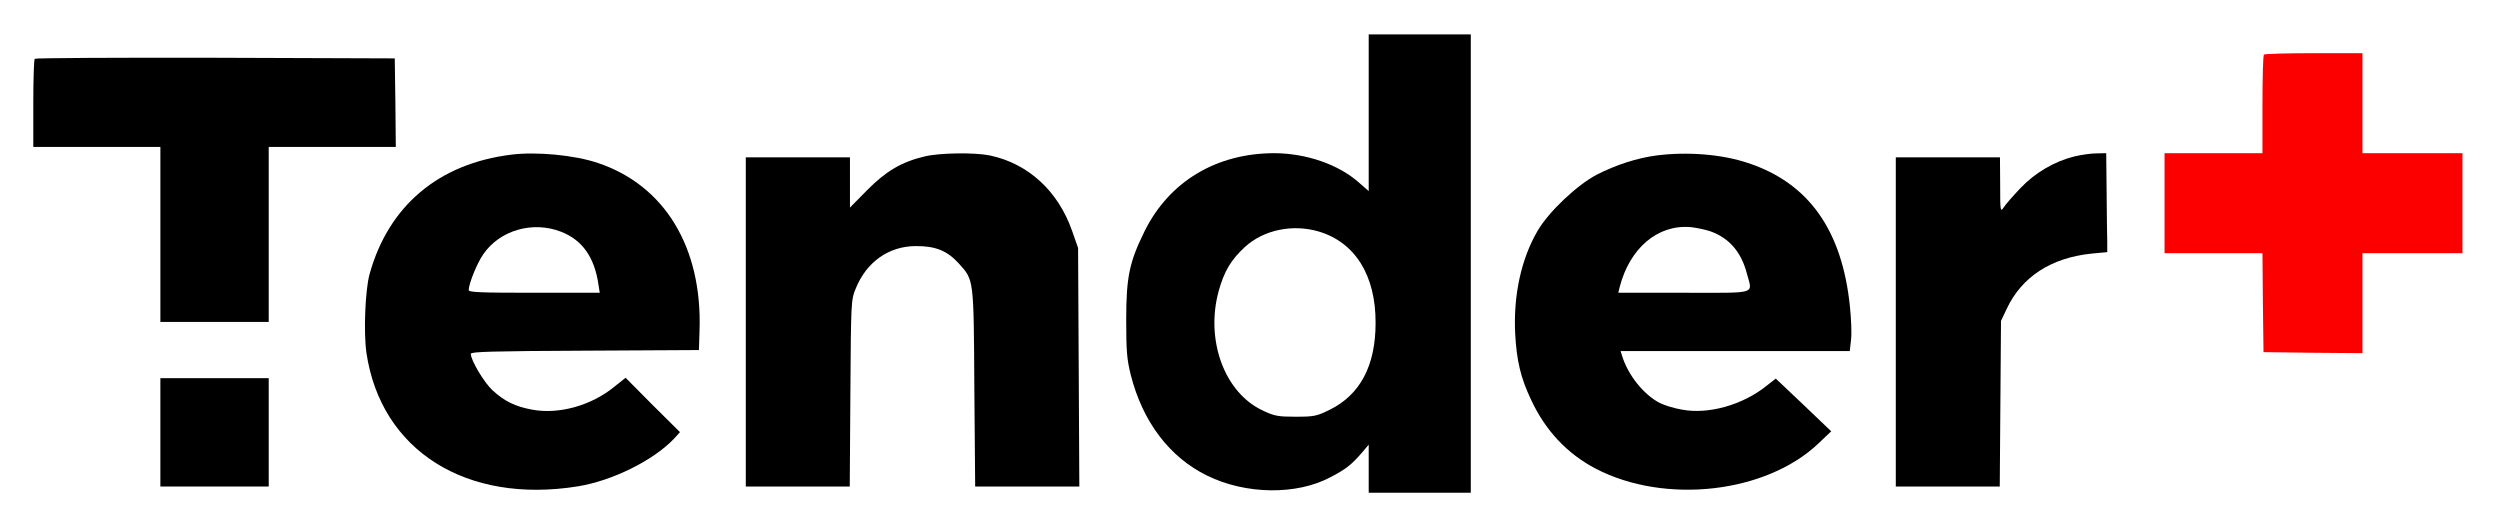<?xml version="1.0" encoding="UTF-8" standalone="no"?>
<svg
   version="1.0"
   width="1200pt"
   height="250pt"
   viewBox="0 0 1200 250"
   preserveAspectRatio="xMidYMid"
   id="svg8"
   sodipodi:docname="logo.svg.svg"
   inkscape:version="1.4.2 (ebf0e940, 2025-05-08)"
   xmlns:inkscape="http://www.inkscape.org/namespaces/inkscape"
   xmlns:sodipodi="http://sodipodi.sourceforge.net/DTD/sodipodi-0.dtd"
   xmlns="http://www.w3.org/2000/svg"
   xmlns:svg="http://www.w3.org/2000/svg">
  <defs
     id="defs8" />
  <sodipodi:namedview
     id="namedview8"
     pagecolor="#ffffff"
     bordercolor="#000000"
     borderopacity="0.25"
     inkscape:showpageshadow="2"
     inkscape:pageopacity="0.0"
     inkscape:pagecheckerboard="0"
     inkscape:deskcolor="#d1d1d1"
     inkscape:document-units="pt"
     inkscape:zoom="0.39830949"
     inkscape:cx="1060.7329"
     inkscape:cy="690.4179"
     inkscape:window-width="1472"
     inkscape:window-height="919"
     inkscape:window-x="0"
     inkscape:window-y="37"
     inkscape:window-maximized="0"
     inkscape:current-layer="svg8" />
  <g
     transform="matrix(0.1,0,0,-0.1,-241.019,629.525)"
     fill="#000000"
     stroke="none"
     id="g8">
    <path
       d="m 8980,5754 v -376 l -47,41 c -98,87 -252,140 -405,141 -279,0 -506,-136 -624,-375 -73,-148 -88,-220 -88,-425 0,-149 3,-188 22,-265 57,-224 186,-395 367,-483 185,-91 430,-94 592,-7 73,38 100,59 151,118 l 32,38 v -116 -115 h 245 245 v 1100 1100 h -245 -245 z m -240,-570 c 175,-52 274,-211 273,-439 0,-205 -74,-345 -221,-417 -61,-30 -74,-33 -162,-33 -84,0 -102,3 -157,29 -185,85 -278,338 -213,575 27,96 59,149 126,211 90,82 229,111 354,74 z"
       id="path1" />
    <path
       d="m 13277,6033 c -4,-3 -7,-111 -7,-240 v -233 h -235 -235 v -240 -240 h 235 235 l 2,-237 3,-238 238,-3 237,-2 v 240 240 h 240 240 v 240 240 h -240 -240 v 240 240 h -233 c -129,0 -237,-3 -240,-7 z"
       id="path2"
       style="fill:#fc0000;fill-opacity:1" />
    <path
       d="m 2577,6013 c -4,-3 -7,-100 -7,-215 v -208 h 305 305 v -420 -420 h 260 260 v 420 420 h 305 305 l -2,213 -3,212 -861,3 c -473,1 -864,-1 -867,-5 z"
       id="path3" />
    <path
       d="m 4865,5553 c -350,-43 -590,-246 -681,-574 -21,-77 -29,-279 -15,-377 69,-469 479,-728 1016,-641 165,27 361,124 460,228 l 29,32 -131,130 -130,131 -54,-43 c -111,-91 -267,-134 -395,-110 -81,15 -132,40 -190,93 -40,37 -104,144 -104,175 0,10 100,13 548,15 l 547,3 3,95 c 13,399 -168,696 -488,803 -112,38 -295,55 -415,40 z m 238,-370 c 103,-40 161,-123 180,-255 l 6,-38 h -315 c -256,0 -314,2 -314,13 0,30 40,129 70,172 79,115 237,161 373,108 z"
       id="path4" />
    <path
       d="m 6847,5544 c -110,-26 -185,-71 -274,-161 l -83,-84 v 121 120 h -250 -250 v -790 -790 h 250 249 l 3,448 c 3,439 3,448 26,503 51,126 157,202 286,203 96,1 153,-22 209,-84 72,-80 71,-69 74,-597 l 4,-473 h 250 250 l -3,573 -3,572 -28,80 c -67,193 -211,325 -395,364 -72,15 -244,13 -315,-5 z"
       id="path5" />
    <path
       d="m 10361,5549 c -92,-12 -194,-45 -286,-92 -94,-49 -230,-177 -284,-269 -79,-135 -117,-310 -108,-493 7,-131 26,-213 77,-320 68,-146 172,-257 309,-329 334,-174 820,-118 1071,122 l 60,57 -133,127 -133,126 -45,-35 c -113,-91 -278,-138 -405,-114 -37,6 -85,21 -107,32 -77,40 -153,134 -181,227 l -7,22 h 550 550 l 6,53 c 4,28 1,100 -5,159 -37,368 -198,595 -490,691 -125,42 -291,55 -439,36 z m 259,-364 c 90,-32 148,-99 175,-202 27,-103 58,-93 -301,-93 h -316 l 6,25 c 48,189 183,304 342,290 28,-3 70,-12 94,-20 z"
       id="path6" />
    <path
       d="m 12366,5544 c -93,-23 -187,-77 -258,-152 -35,-37 -71,-78 -80,-92 -16,-24 -17,-20 -17,108 l -1,132 h -250 -250 v -790 -790 h 249 250 l 3,398 3,397 27,57 c 72,154 213,246 408,266 l 75,7 v 48 c -1,26 -2,133 -3,237 l -2,190 -47,-1 c -27,0 -74,-7 -107,-15 z"
       id="path7" />
    <path
       d="m 3180,4220 v -260 h 260 260 v 260 260 h -260 -260 z"
       id="path8" />
  </g>
</svg>
